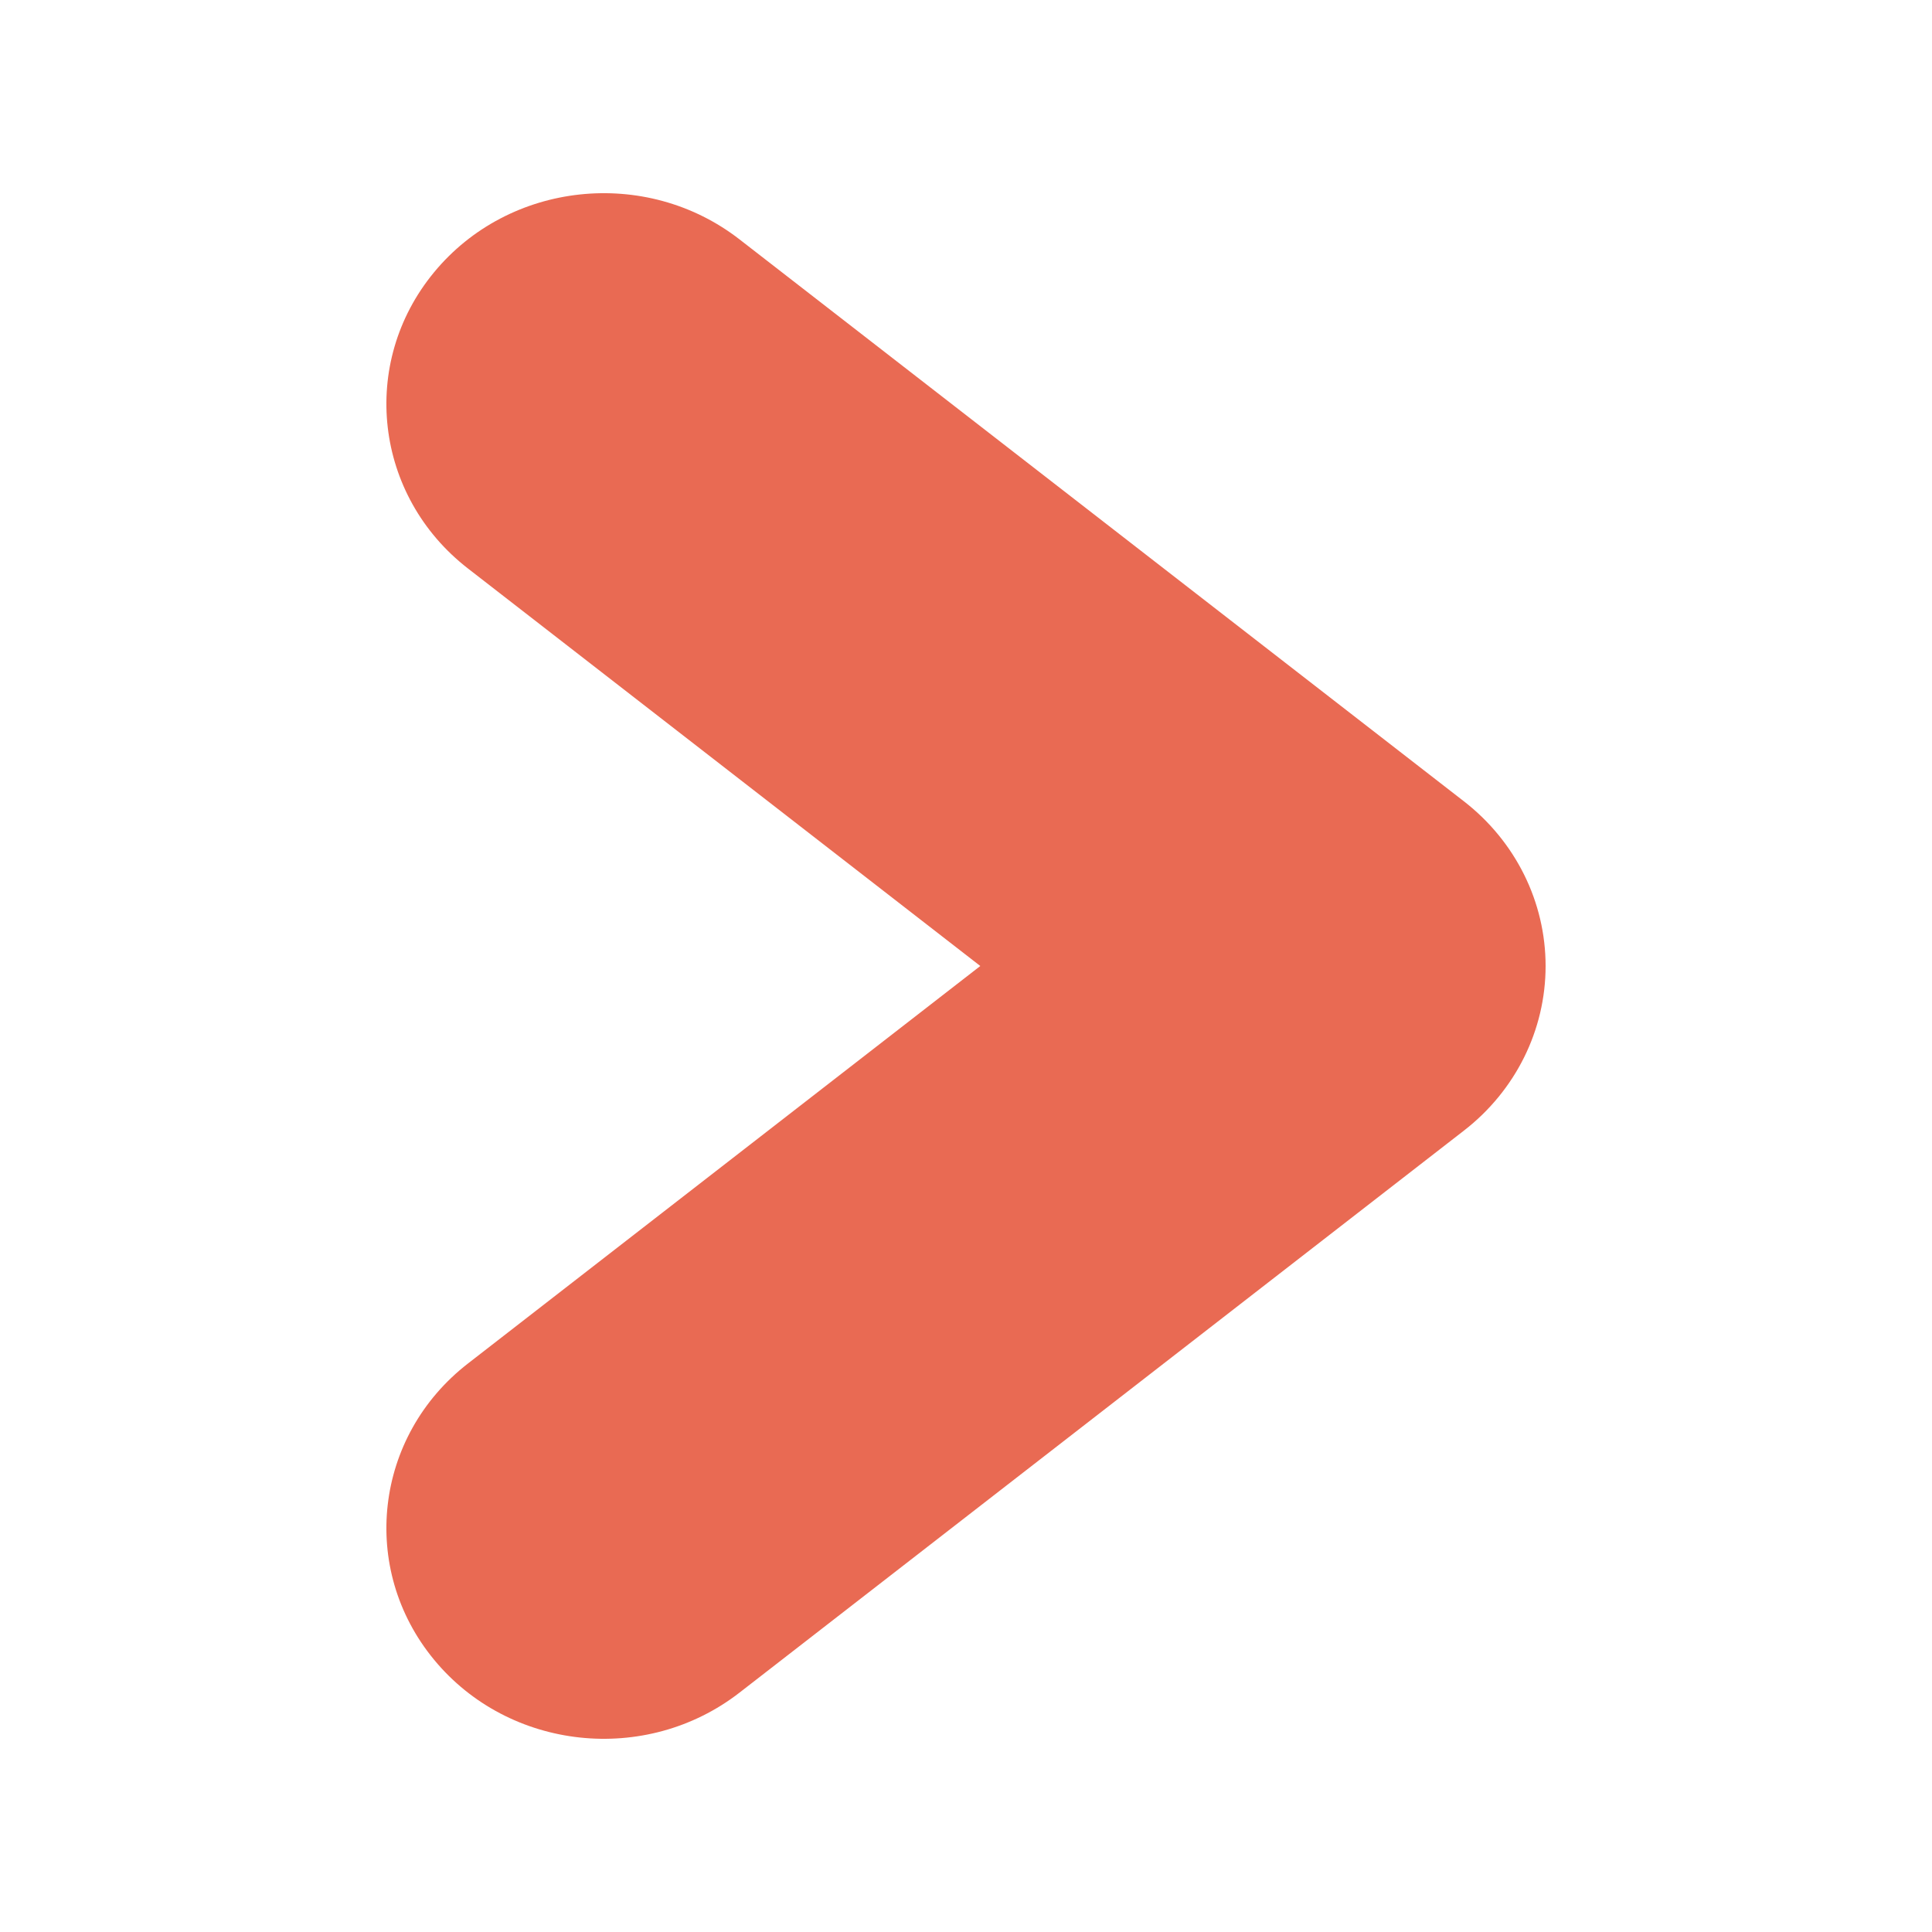 <?xml version="1.0" encoding="UTF-8"?> <svg xmlns="http://www.w3.org/2000/svg" width="30" height="30" viewBox="0 0 30 30" fill="none"><path fill-rule="evenodd" clip-rule="evenodd" d="M6.74 4.228C7.904 2.817 10.028 2.588 11.483 3.717L22.733 12.444C23.534 13.066 24 14.006 24 15C24 15.994 23.534 16.934 22.733 17.555L11.483 26.283C10.028 27.412 7.904 27.183 6.74 25.772C5.575 24.36 5.811 22.301 7.267 21.172L15.222 15L7.267 8.828C5.811 7.699 5.575 5.64 6.74 4.228Z" fill="#E96A53"></path></svg> 